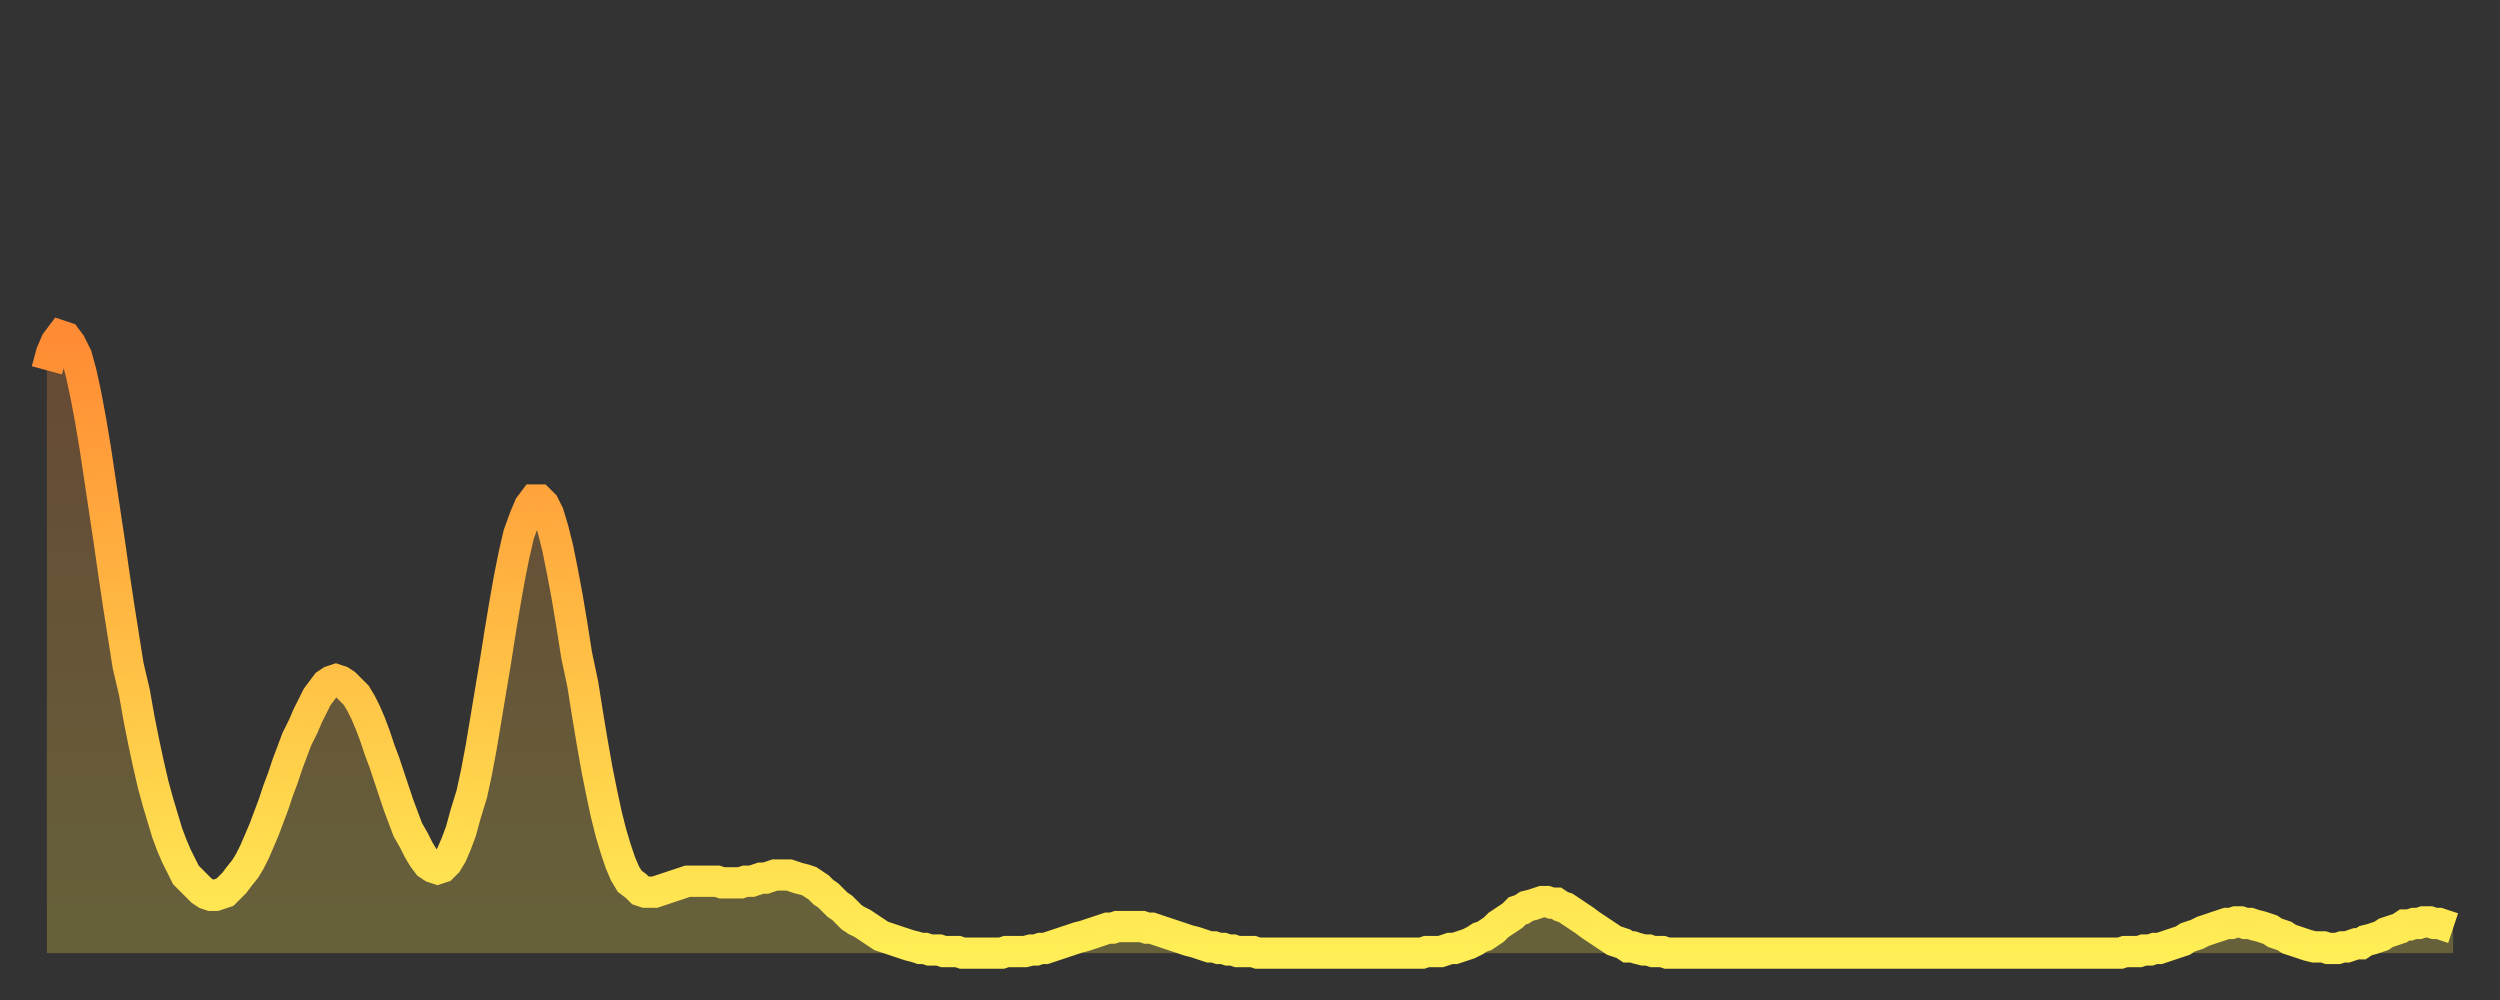 <?xml version="1.0" encoding="utf-8" ?>
<svg baseProfile="full" height="64" version="1.1" width="160" xmlns="http://www.w3.org/2000/svg" xmlns:ev="http://www.w3.org/2001/xml-events" xmlns:xlink="http://www.w3.org/1999/xlink"><rect width="100%" height="100%" fill="#333333" stroke="none"/><defs><linearGradient id="id3035404" x1="0" x2="0" y1="0" y2="1"><stop offset="0%" stop-color="#ff8b34" /><stop offset="50%" stop-color="#ffbd44" /><stop offset="100%" stop-color="#ffee55" /></linearGradient></defs><g transform="translate(3,3)"><g><path d="M 0.0 20.7 0.3 19.6 0.6 18.9 0.9 18.5 1.2 18.6 1.5 19.0 1.9 19.8 2.2 20.9 2.5 22.3 2.8 23.9 3.1 25.7 3.4 27.7 3.7 29.7 4.0 31.7 4.3 33.8 4.6 35.8 4.9 37.7 5.2 39.6 5.6 41.3 5.9 43.0 6.2 44.5 6.5 45.9 6.8 47.2 7.1 48.3 7.4 49.3 7.7 50.3 8.0 51.1 8.3 51.8 8.6 52.4 8.9 53.0 9.3 53.4 9.6 53.7 9.9 54.0 10.2 54.2 10.5 54.3 10.8 54.3 11.1 54.2 11.4 54.1 11.7 53.8 12.0 53.5 12.3 53.1 12.7 52.6 13.0 52.1 13.3 51.5 13.6 50.8 13.9 50.1 14.2 49.3 14.5 48.5 14.8 47.6 15.1 46.8 15.4 45.9 15.7 45.1 16.0 44.3 16.4 43.5 16.7 42.8 17.0 42.2 17.3 41.6 17.6 41.2 17.9 40.8 18.2 40.6 18.5 40.5 18.8 40.6 19.1 40.8 19.4 41.1 19.8 41.5 20.1 42.0 20.4 42.6 20.7 43.3 21.0 44.1 21.3 45.0 21.6 45.8 21.9 46.7 22.2 47.6 22.5 48.5 22.8 49.3 23.1 50.1 23.5 50.8 23.8 51.4 24.1 51.9 24.4 52.3 24.7 52.5 25.0 52.6 25.3 52.5 25.6 52.2 25.9 51.7 26.2 51.0 26.5 50.2 26.8 49.1 27.2 47.8 27.5 46.4 27.8 44.8 28.1 43.0 28.4 41.2 28.7 39.4 29.0 37.5 29.3 35.7 29.6 34.0 29.9 32.5 30.2 31.2 30.6 30.1 30.9 29.4 31.2 29.0 31.5 29.0 31.8 29.3 32.1 29.9 32.4 30.9 32.7 32.1 33.0 33.6 33.3 35.2 33.6 37.0 33.9 38.9 34.3 40.8 34.6 42.7 34.9 44.5 35.2 46.2 35.5 47.7 35.8 49.1 36.1 50.3 36.4 51.3 36.7 52.2 37.0 52.9 37.3 53.4 37.7 53.7 38.0 54.0 38.3 54.1 38.6 54.1 38.9 54.1 39.2 54.0 39.5 53.9 39.8 53.8 40.1 53.7 40.4 53.6 40.7 53.5 41.0 53.4 41.4 53.4 41.7 53.4 42.0 53.4 42.3 53.4 42.6 53.4 42.9 53.4 43.2 53.5 43.5 53.5 43.8 53.5 44.1 53.5 44.4 53.5 44.7 53.4 45.1 53.4 45.4 53.3 45.7 53.2 46.0 53.2 46.3 53.1 46.6 53.0 46.9 53.0 47.2 53.0 47.5 53.0 47.8 53.1 48.1 53.2 48.5 53.3 48.8 53.4 49.1 53.6 49.4 53.8 49.7 54.1 50.0 54.3 50.3 54.6 50.6 54.9 50.9 55.1 51.2 55.4 51.5 55.7 51.8 55.9 52.2 56.1 52.5 56.3 52.8 56.5 53.1 56.7 53.4 56.9 53.7 57.0 54.0 57.1 54.3 57.2 54.6 57.3 54.9 57.4 55.2 57.5 55.6 57.6 55.9 57.7 56.2 57.7 56.5 57.8 56.8 57.8 57.1 57.8 57.4 57.9 57.7 57.9 58.0 57.9 58.3 57.9 58.6 58.0 58.9 58.0 59.3 58.0 59.6 58.0 59.9 58.0 60.2 58.0 60.5 58.0 60.8 58.0 61.1 58.0 61.4 57.9 61.7 57.9 62.0 57.9 62.3 57.9 62.6 57.9 63.0 57.8 63.3 57.8 63.6 57.7 63.9 57.7 64.2 57.6 64.5 57.5 64.8 57.4 65.1 57.3 65.4 57.2 65.7 57.1 66.0 57.0 66.4 56.9 66.7 56.8 67.0 56.7 67.3 56.6 67.6 56.5 67.9 56.4 68.2 56.4 68.5 56.3 68.8 56.3 69.1 56.3 69.4 56.3 69.7 56.3 70.1 56.3 70.4 56.4 70.7 56.4 71.0 56.5 71.3 56.6 71.6 56.7 71.9 56.8 72.2 56.9 72.5 57.0 72.8 57.1 73.1 57.2 73.5 57.3 73.8 57.4 74.1 57.5 74.4 57.6 74.7 57.6 75.0 57.7 75.3 57.7 75.6 57.8 75.9 57.8 76.2 57.9 76.5 57.9 76.8 57.9 77.2 57.9 77.5 58.0 77.8 58.0 78.1 58.0 78.4 58.0 78.7 58.0 79.0 58.0 79.3 58.0 79.6 58.0 79.9 58.0 80.2 58.0 80.5 58.0 80.9 58.0 81.2 58.0 81.5 58.0 81.8 58.0 82.1 58.0 82.4 58.0 82.7 58.0 83.0 58.0 83.3 58.0 83.6 58.0 83.9 58.0 84.3 58.0 84.6 58.0 84.9 58.0 85.2 58.0 85.5 58.0 85.8 58.0 86.1 58.0 86.4 58.0 86.7 58.0 87.0 58.0 87.3 58.0 87.6 58.0 88.0 58.0 88.3 57.9 88.6 57.9 88.9 57.9 89.2 57.9 89.5 57.8 89.8 57.7 90.1 57.7 90.4 57.6 90.7 57.5 91.0 57.4 91.4 57.2 91.7 57.0 92.0 56.9 92.3 56.7 92.6 56.5 92.9 56.2 93.2 56.0 93.5 55.8 93.8 55.6 94.1 55.3 94.4 55.2 94.7 55.0 95.1 54.9 95.4 54.8 95.7 54.7 96.0 54.7 96.3 54.8 96.6 54.8 96.9 55.0 97.2 55.1 97.5 55.3 97.8 55.5 98.1 55.7 98.4 55.9 98.8 56.2 99.1 56.4 99.4 56.6 99.7 56.8 100.0 57.0 100.3 57.2 100.6 57.3 100.9 57.4 101.2 57.6 101.5 57.6 101.8 57.7 102.2 57.8 102.5 57.8 102.8 57.9 103.1 57.9 103.4 57.9 103.7 58.0 104.0 58.0 104.3 58.0 104.6 58.0 104.9 58.0 105.2 58.0 105.5 58.0 105.9 58.0 106.2 58.0 106.5 58.0 106.8 58.0 107.1 58.0 107.4 58.0 107.7 58.0 108.0 58.0 108.3 58.0 108.6 58.0 108.9 58.0 109.3 58.0 109.6 58.0 109.9 58.0 110.2 58.0 110.5 58.0 110.8 58.0 111.1 58.0 111.4 58.0 111.7 58.0 112.0 58.0 112.3 58.0 112.6 58.0 113.0 58.0 113.3 58.0 113.6 58.0 113.9 58.0 114.2 58.0 114.5 58.0 114.8 58.0 115.1 58.0 115.4 58.0 115.7 58.0 116.0 58.0 116.3 58.0 116.7 58.0 117.0 58.0 117.3 58.0 117.6 58.0 117.9 58.0 118.2 58.0 118.5 58.0 118.8 58.0 119.1 58.0 119.4 58.0 119.7 58.0 120.1 58.0 120.4 58.0 120.7 58.0 121.0 58.0 121.3 58.0 121.6 58.0 121.9 58.0 122.2 58.0 122.5 58.0 122.8 58.0 123.1 58.0 123.4 58.0 123.8 58.0 124.1 58.0 124.4 58.0 124.7 58.0 125.0 58.0 125.3 58.0 125.6 58.0 125.9 58.0 126.2 58.0 126.5 58.0 126.8 58.0 127.2 58.0 127.5 58.0 127.8 58.0 128.1 58.0 128.4 58.0 128.7 58.0 129.0 58.0 129.3 58.0 129.6 58.0 129.9 58.0 130.2 58.0 130.5 58.0 130.9 58.0 131.2 58.0 131.5 58.0 131.8 58.0 132.1 58.0 132.4 58.0 132.7 58.0 133.0 57.9 133.3 57.9 133.6 57.9 133.9 57.9 134.2 57.8 134.6 57.8 134.9 57.7 135.2 57.7 135.5 57.6 135.8 57.5 136.1 57.4 136.4 57.3 136.7 57.2 137.0 57.0 137.3 56.9 137.6 56.8 138.0 56.6 138.3 56.5 138.6 56.4 138.9 56.3 139.2 56.2 139.5 56.1 139.8 56.1 140.1 56.0 140.4 56.0 140.7 56.1 141.0 56.1 141.3 56.2 141.7 56.3 142.0 56.4 142.3 56.5 142.6 56.7 142.9 56.8 143.2 56.9 143.5 57.1 143.8 57.2 144.1 57.3 144.4 57.4 144.7 57.5 145.1 57.6 145.4 57.6 145.7 57.6 146.0 57.7 146.3 57.7 146.6 57.7 146.9 57.6 147.2 57.6 147.5 57.5 147.8 57.4 148.1 57.4 148.4 57.2 148.8 57.1 149.1 57.0 149.4 56.9 149.7 56.7 150.0 56.6 150.3 56.5 150.6 56.4 150.9 56.2 151.2 56.2 151.5 56.1 151.8 56.1 152.1 56.0 152.5 56.0 152.8 56.1 153.1 56.1 153.4 56.2 153.7 56.3 154.0 56.4" fill="none" id="graph-curve" opacity="1" stroke="url(#id3035404)" stroke-width="2" /><path d="M 0 58 L 0.0 20.7 0.3 19.6 0.6 18.9 0.9 18.5 1.2 18.6 1.5 19.0 1.9 19.8 2.2 20.9 2.5 22.3 2.8 23.9 3.1 25.7 3.4 27.7 3.7 29.7 4.0 31.7 4.3 33.8 4.6 35.8 4.9 37.7 5.2 39.6 5.6 41.3 5.9 43.0 6.2 44.5 6.5 45.9 6.8 47.2 7.1 48.3 7.4 49.3 7.7 50.3 8.0 51.1 8.3 51.8 8.6 52.4 8.9 53.0 9.3 53.4 9.6 53.7 9.9 54.0 10.2 54.2 10.5 54.3 10.8 54.3 11.1 54.2 11.4 54.1 11.7 53.8 12.0 53.5 12.3 53.1 12.7 52.6 13.0 52.1 13.3 51.5 13.6 50.8 13.9 50.1 14.2 49.3 14.5 48.5 14.8 47.6 15.1 46.8 15.4 45.9 15.7 45.1 16.0 44.3 16.4 43.5 16.7 42.8 17.0 42.2 17.3 41.6 17.6 41.2 17.9 40.8 18.2 40.6 18.5 40.5 18.8 40.6 19.1 40.8 19.4 41.1 19.8 41.5 20.1 42.0 20.4 42.6 20.7 43.3 21.0 44.1 21.3 45.0 21.6 45.8 21.9 46.7 22.2 47.6 22.5 48.5 22.8 49.3 23.1 50.1 23.5 50.8 23.8 51.4 24.1 51.9 24.4 52.3 24.7 52.5 25.0 52.6 25.3 52.5 25.6 52.2 25.9 51.7 26.2 51.0 26.5 50.2 26.8 49.1 27.2 47.8 27.5 46.4 27.8 44.8 28.1 43.0 28.4 41.2 28.7 39.4 29.0 37.5 29.3 35.7 29.6 34.0 29.9 32.5 30.2 31.2 30.6 30.1 30.9 29.4 31.2 29.0 31.5 29.0 31.8 29.3 32.1 29.9 32.4 30.9 32.7 32.1 33.0 33.6 33.3 35.2 33.6 37.0 33.9 38.9 34.3 40.8 34.6 42.7 34.9 44.5 35.2 46.2 35.5 47.7 35.8 49.1 36.1 50.3 36.4 51.3 36.7 52.2 37.0 52.9 37.3 53.4 37.7 53.7 38.0 54.0 38.3 54.1 38.6 54.1 38.9 54.1 39.2 54.0 39.5 53.9 39.8 53.8 40.1 53.7 40.4 53.6 40.7 53.5 41.0 53.4 41.4 53.4 41.7 53.4 42.0 53.4 42.3 53.4 42.6 53.4 42.9 53.4 43.2 53.5 43.5 53.5 43.8 53.5 44.1 53.5 44.4 53.5 44.7 53.4 45.1 53.4 45.4 53.3 45.7 53.2 46.0 53.2 46.3 53.1 46.6 53.0 46.9 53.0 47.2 53.0 47.5 53.0 47.8 53.1 48.1 53.2 48.5 53.3 48.8 53.4 49.1 53.6 49.4 53.8 49.7 54.1 50.0 54.3 50.3 54.6 50.6 54.9 50.9 55.1 51.2 55.4 51.5 55.7 51.8 55.9 52.2 56.1 52.5 56.3 52.8 56.5 53.1 56.7 53.4 56.9 53.7 57.0 54.0 57.1 54.3 57.2 54.6 57.3 54.9 57.4 55.2 57.5 55.6 57.6 55.9 57.7 56.2 57.7 56.5 57.8 56.8 57.8 57.1 57.8 57.4 57.9 57.7 57.9 58.0 57.9 58.3 57.9 58.6 58.0 58.9 58.0 59.3 58.0 59.6 58.0 59.9 58.0 60.2 58.0 60.5 58.0 60.8 58.0 61.1 58.0 61.4 57.9 61.7 57.9 62.0 57.9 62.3 57.9 62.6 57.9 63.0 57.8 63.3 57.8 63.6 57.7 63.9 57.7 64.2 57.6 64.5 57.5 64.8 57.4 65.1 57.3 65.4 57.2 65.7 57.1 66.0 57.0 66.4 56.9 66.7 56.8 67.0 56.7 67.3 56.6 67.6 56.5 67.9 56.4 68.2 56.4 68.5 56.3 68.8 56.3 69.1 56.3 69.4 56.3 69.7 56.3 70.1 56.3 70.4 56.4 70.7 56.4 71.0 56.5 71.3 56.6 71.6 56.7 71.9 56.8 72.2 56.9 72.5 57.0 72.8 57.1 73.1 57.2 73.5 57.3 73.8 57.4 74.1 57.5 74.4 57.6 74.7 57.6 75.0 57.7 75.3 57.7 75.6 57.8 75.9 57.8 76.2 57.9 76.5 57.9 76.8 57.9 77.2 57.9 77.5 58.0 77.8 58.0 78.1 58.0 78.4 58.0 78.7 58.0 79.0 58.0 79.3 58.0 79.6 58.0 79.9 58.0 80.2 58.0 80.5 58.0 80.9 58.0 81.2 58.0 81.5 58.0 81.8 58.0 82.1 58.0 82.4 58.0 82.7 58.0 83.0 58.0 83.3 58.0 83.6 58.0 83.9 58.0 84.3 58.0 84.6 58.0 84.9 58.0 85.2 58.0 85.5 58.0 85.8 58.0 86.1 58.0 86.4 58.0 86.7 58.0 87.0 58.0 87.3 58.0 87.6 58.0 88.0 58.0 88.3 57.9 88.6 57.9 88.9 57.9 89.2 57.9 89.5 57.8 89.8 57.7 90.1 57.7 90.4 57.6 90.7 57.5 91.0 57.4 91.4 57.2 91.7 57.0 92.0 56.9 92.3 56.7 92.6 56.5 92.9 56.2 93.2 56.0 93.5 55.8 93.8 55.6 94.1 55.3 94.4 55.2 94.7 55.0 95.1 54.9 95.4 54.8 95.7 54.7 96.0 54.7 96.3 54.8 96.6 54.8 96.9 55.0 97.2 55.1 97.5 55.3 97.8 55.5 98.1 55.7 98.4 55.9 98.8 56.2 99.1 56.4 99.4 56.6 99.7 56.8 100.0 57.0 100.3 57.2 100.6 57.3 100.9 57.4 101.2 57.6 101.5 57.6 101.8 57.7 102.2 57.8 102.5 57.8 102.8 57.9 103.1 57.9 103.4 57.9 103.7 58.0 104.0 58.0 104.3 58.0 104.6 58.0 104.9 58.0 105.2 58.0 105.5 58.0 105.9 58.0 106.2 58.0 106.5 58.0 106.8 58.0 107.1 58.0 107.4 58.0 107.7 58.0 108.0 58.0 108.3 58.0 108.6 58.0 108.9 58.0 109.3 58.0 109.6 58.0 109.9 58.0 110.2 58.0 110.5 58.0 110.8 58.0 111.1 58.0 111.4 58.0 111.7 58.0 112.0 58.0 112.3 58.0 112.6 58.0 113.0 58.0 113.3 58.0 113.6 58.0 113.9 58.0 114.2 58.0 114.5 58.0 114.8 58.0 115.1 58.0 115.4 58.0 115.7 58.0 116.0 58.0 116.3 58.0 116.7 58.0 117.0 58.0 117.3 58.0 117.6 58.0 117.9 58.0 118.2 58.0 118.5 58.0 118.8 58.0 119.1 58.0 119.4 58.0 119.7 58.0 120.1 58.0 120.4 58.0 120.7 58.0 121.0 58.0 121.3 58.0 121.6 58.0 121.9 58.0 122.2 58.0 122.5 58.0 122.8 58.0 123.1 58.0 123.4 58.0 123.8 58.0 124.1 58.0 124.4 58.0 124.7 58.0 125.0 58.0 125.3 58.0 125.6 58.0 125.9 58.0 126.2 58.0 126.5 58.0 126.8 58.0 127.2 58.0 127.5 58.0 127.8 58.0 128.1 58.0 128.4 58.0 128.7 58.0 129.0 58.0 129.3 58.0 129.6 58.0 129.9 58.0 130.2 58.0 130.5 58.0 130.9 58.0 131.2 58.0 131.5 58.0 131.8 58.0 132.1 58.0 132.4 58.0 132.7 58.0 133.0 57.9 133.3 57.9 133.6 57.9 133.9 57.9 134.2 57.8 134.6 57.8 134.9 57.7 135.2 57.7 135.5 57.6 135.8 57.5 136.1 57.4 136.4 57.3 136.7 57.2 137.0 57.0 137.3 56.9 137.6 56.8 138.0 56.6 138.3 56.5 138.6 56.4 138.9 56.3 139.2 56.2 139.5 56.1 139.8 56.1 140.1 56.0 140.4 56.0 140.7 56.1 141.0 56.1 141.3 56.2 141.7 56.3 142.0 56.4 142.3 56.5 142.6 56.7 142.9 56.8 143.2 56.9 143.5 57.1 143.8 57.2 144.1 57.3 144.4 57.4 144.7 57.5 145.1 57.6 145.4 57.6 145.7 57.6 146.0 57.7 146.3 57.7 146.6 57.7 146.9 57.6 147.2 57.6 147.5 57.5 147.8 57.4 148.1 57.4 148.4 57.2 148.8 57.1 149.1 57.0 149.4 56.9 149.7 56.7 150.0 56.6 150.3 56.5 150.6 56.4 150.9 56.2 151.2 56.2 151.5 56.1 151.8 56.1 152.1 56.0 152.5 56.0 152.8 56.1 153.1 56.1 153.4 56.2 153.7 56.3 154.0 56.4 154 58" fill="url(#id3035404)" fill-opacity=".25" id="graph-shadow" /></g></g></svg>